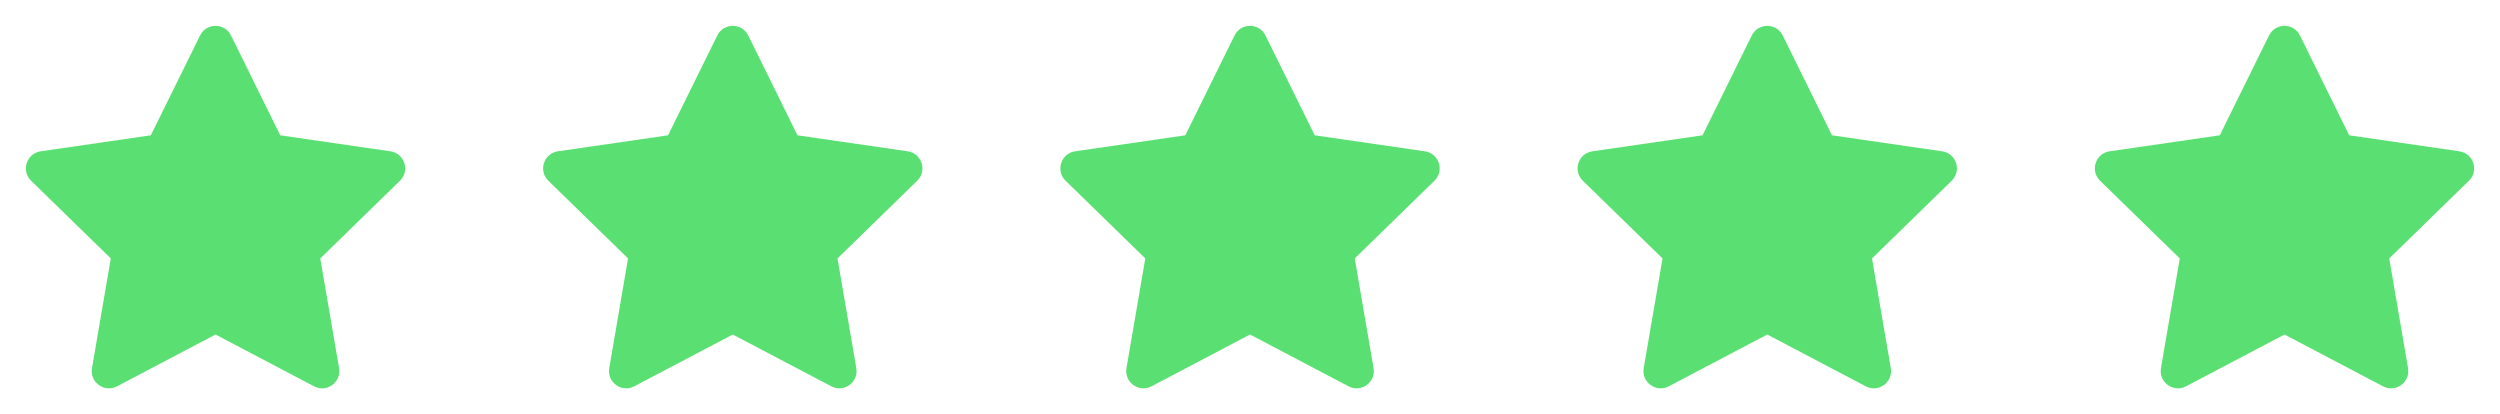 <svg width="145" height="24" viewBox="0 0 145 24" fill="none" xmlns="http://www.w3.org/2000/svg">
<path fill-rule="evenodd" clip-rule="evenodd" d="M8.747 7.848L11.604 2.057C11.971 1.314 13.031 1.314 13.398 2.057L16.255 7.848L22.645 8.776C23.465 8.896 23.793 9.904 23.199 10.482L18.576 14.989L19.667 21.353C19.807 22.17 18.949 22.793 18.216 22.407L12.501 19.402L6.787 22.407C6.053 22.793 5.195 22.17 5.335 21.353L6.427 14.989L1.803 10.482C1.21 9.904 1.537 8.896 2.357 8.776L8.747 7.848Z" fill="#5AE072"/>
<path fill-rule="evenodd" clip-rule="evenodd" d="M38.747 7.848L41.604 2.057C41.971 1.314 43.031 1.314 43.398 2.057L46.255 7.848L52.645 8.776C53.465 8.896 53.793 9.904 53.199 10.482L48.575 14.989L49.667 21.353C49.807 22.17 48.949 22.793 48.216 22.407L42.501 19.402L36.786 22.407C36.053 22.793 35.195 22.17 35.336 21.353L36.427 14.989L31.803 10.482C31.21 9.904 31.537 8.896 32.357 8.776L38.747 7.848Z" fill="#5AE072"/>
<path fill-rule="evenodd" clip-rule="evenodd" d="M68.747 7.848L71.604 2.057C71.971 1.314 73.031 1.314 73.398 2.057L76.255 7.848L82.645 8.776C83.465 8.896 83.793 9.904 83.199 10.482L78.576 14.989L79.667 21.353C79.807 22.17 78.949 22.793 78.216 22.407L72.501 19.402L66.787 22.407C66.053 22.793 65.195 22.17 65.335 21.353L66.427 14.989L61.803 10.482C61.21 9.904 61.537 8.896 62.357 8.776L68.747 7.848Z" fill="#5AE072"/>
<path fill-rule="evenodd" clip-rule="evenodd" d="M98.747 7.848L101.604 2.057C101.971 1.314 103.031 1.314 103.398 2.057L106.255 7.848L112.645 8.776C113.465 8.896 113.793 9.904 113.199 10.482L108.576 14.989L109.667 21.353C109.807 22.17 108.949 22.793 108.216 22.407L102.501 19.402L96.787 22.407C96.053 22.793 95.195 22.17 95.335 21.353L96.427 14.989L91.803 10.482C91.21 9.904 91.537 8.896 92.357 8.776L98.747 7.848Z" fill="#5AE072"/>
<path fill-rule="evenodd" clip-rule="evenodd" d="M128.747 7.848L131.604 2.057C131.971 1.314 133.031 1.314 133.398 2.057L136.255 7.848L142.645 8.776C143.465 8.896 143.793 9.904 143.199 10.482L138.576 14.989L139.667 21.353C139.807 22.17 138.949 22.793 138.216 22.407L132.501 19.402L126.787 22.407C126.053 22.793 125.195 22.17 125.335 21.353L126.427 14.989L121.803 10.482C121.21 9.904 121.537 8.896 122.357 8.776L128.747 7.848Z" fill="#5AE072"/>
</svg>
